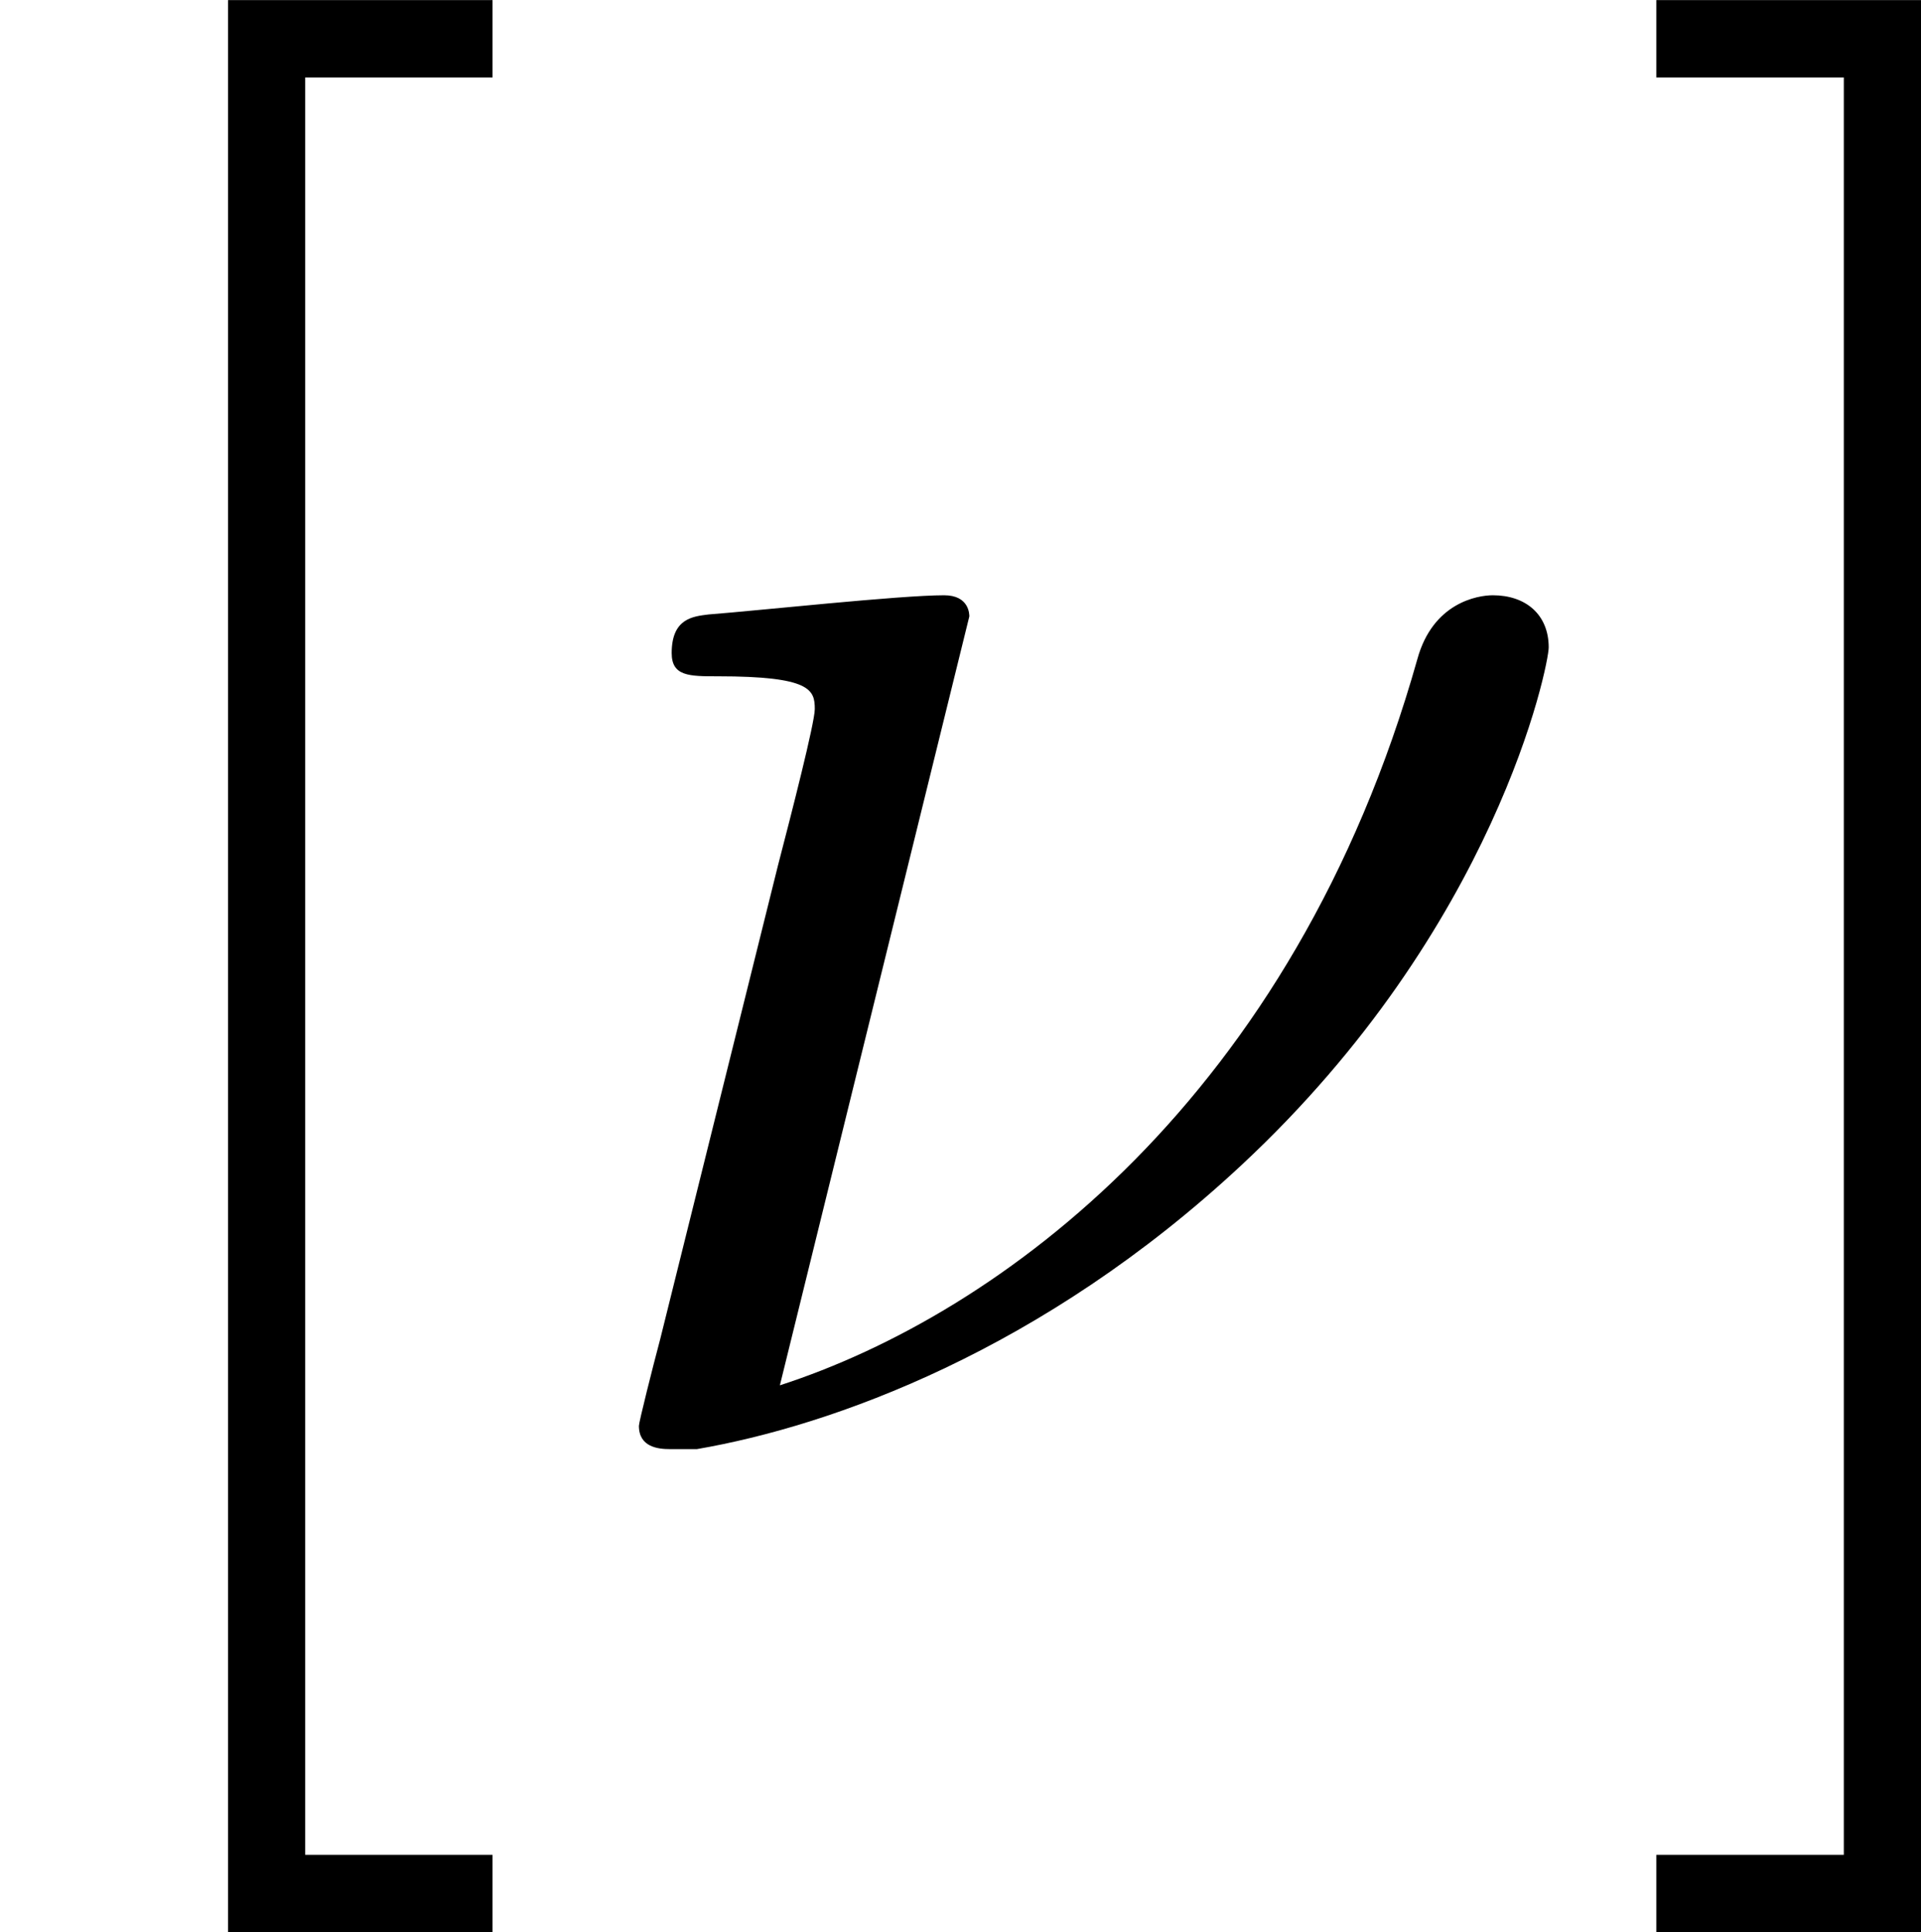 <?xml version='1.0' encoding='UTF-8'?>
<!-- This file was generated by dvisvgm 2.13.3 -->
<svg version='1.1' xmlns='http://www.w3.org/2000/svg' xmlns:xlink='http://www.w3.org/1999/xlink' width='19.814pt' height='19.925pt' viewBox='29.888 422.753 19.814 19.925'>
<defs>
<path id='g5-23' d='M2.232-4.294C2.232-4.304 2.232-4.403 2.102-4.403C1.873-4.403 1.146-4.324 .887-4.304C.807-4.294 .697-4.284 .697-4.105C.697-3.985 .787-3.985 .936-3.985C1.415-3.985 1.435-3.915 1.435-3.816C1.435-3.746 1.315-3.278 1.245-3.009L.638-.568C.598-.418 .528-.139 .528-.12C.528-.01 .628 0 .687 0H.827C1.524-.12 2.61-.508 3.636-1.465C4.951-2.69 5.22-4.045 5.22-4.134C5.22-4.304 5.101-4.403 4.932-4.403C4.852-4.403 4.623-4.364 4.543-4.075C3.905-1.813 2.391-.697 1.255-.329L2.232-4.294Z'/>
<path id='g7-91' d='M2.54 2.491V2.092H1.574V-7.073H2.54V-7.472H1.176V2.491H2.54Z'/>
<path id='g7-93' d='M1.584-7.472H.219V-7.073H1.186V2.092H.219V2.491H1.584V-7.472Z'/>
</defs>
<g id='page57' transform='matrix(2 0 0 2 0 0)'>
<use x='14.944' y='218.849' xlink:href='#g7-91'/>
<use x='17.711' y='218.849' xlink:href='#g5-23'/>
<use x='23.267' y='218.849' xlink:href='#g7-93'/>
</g>
</svg>